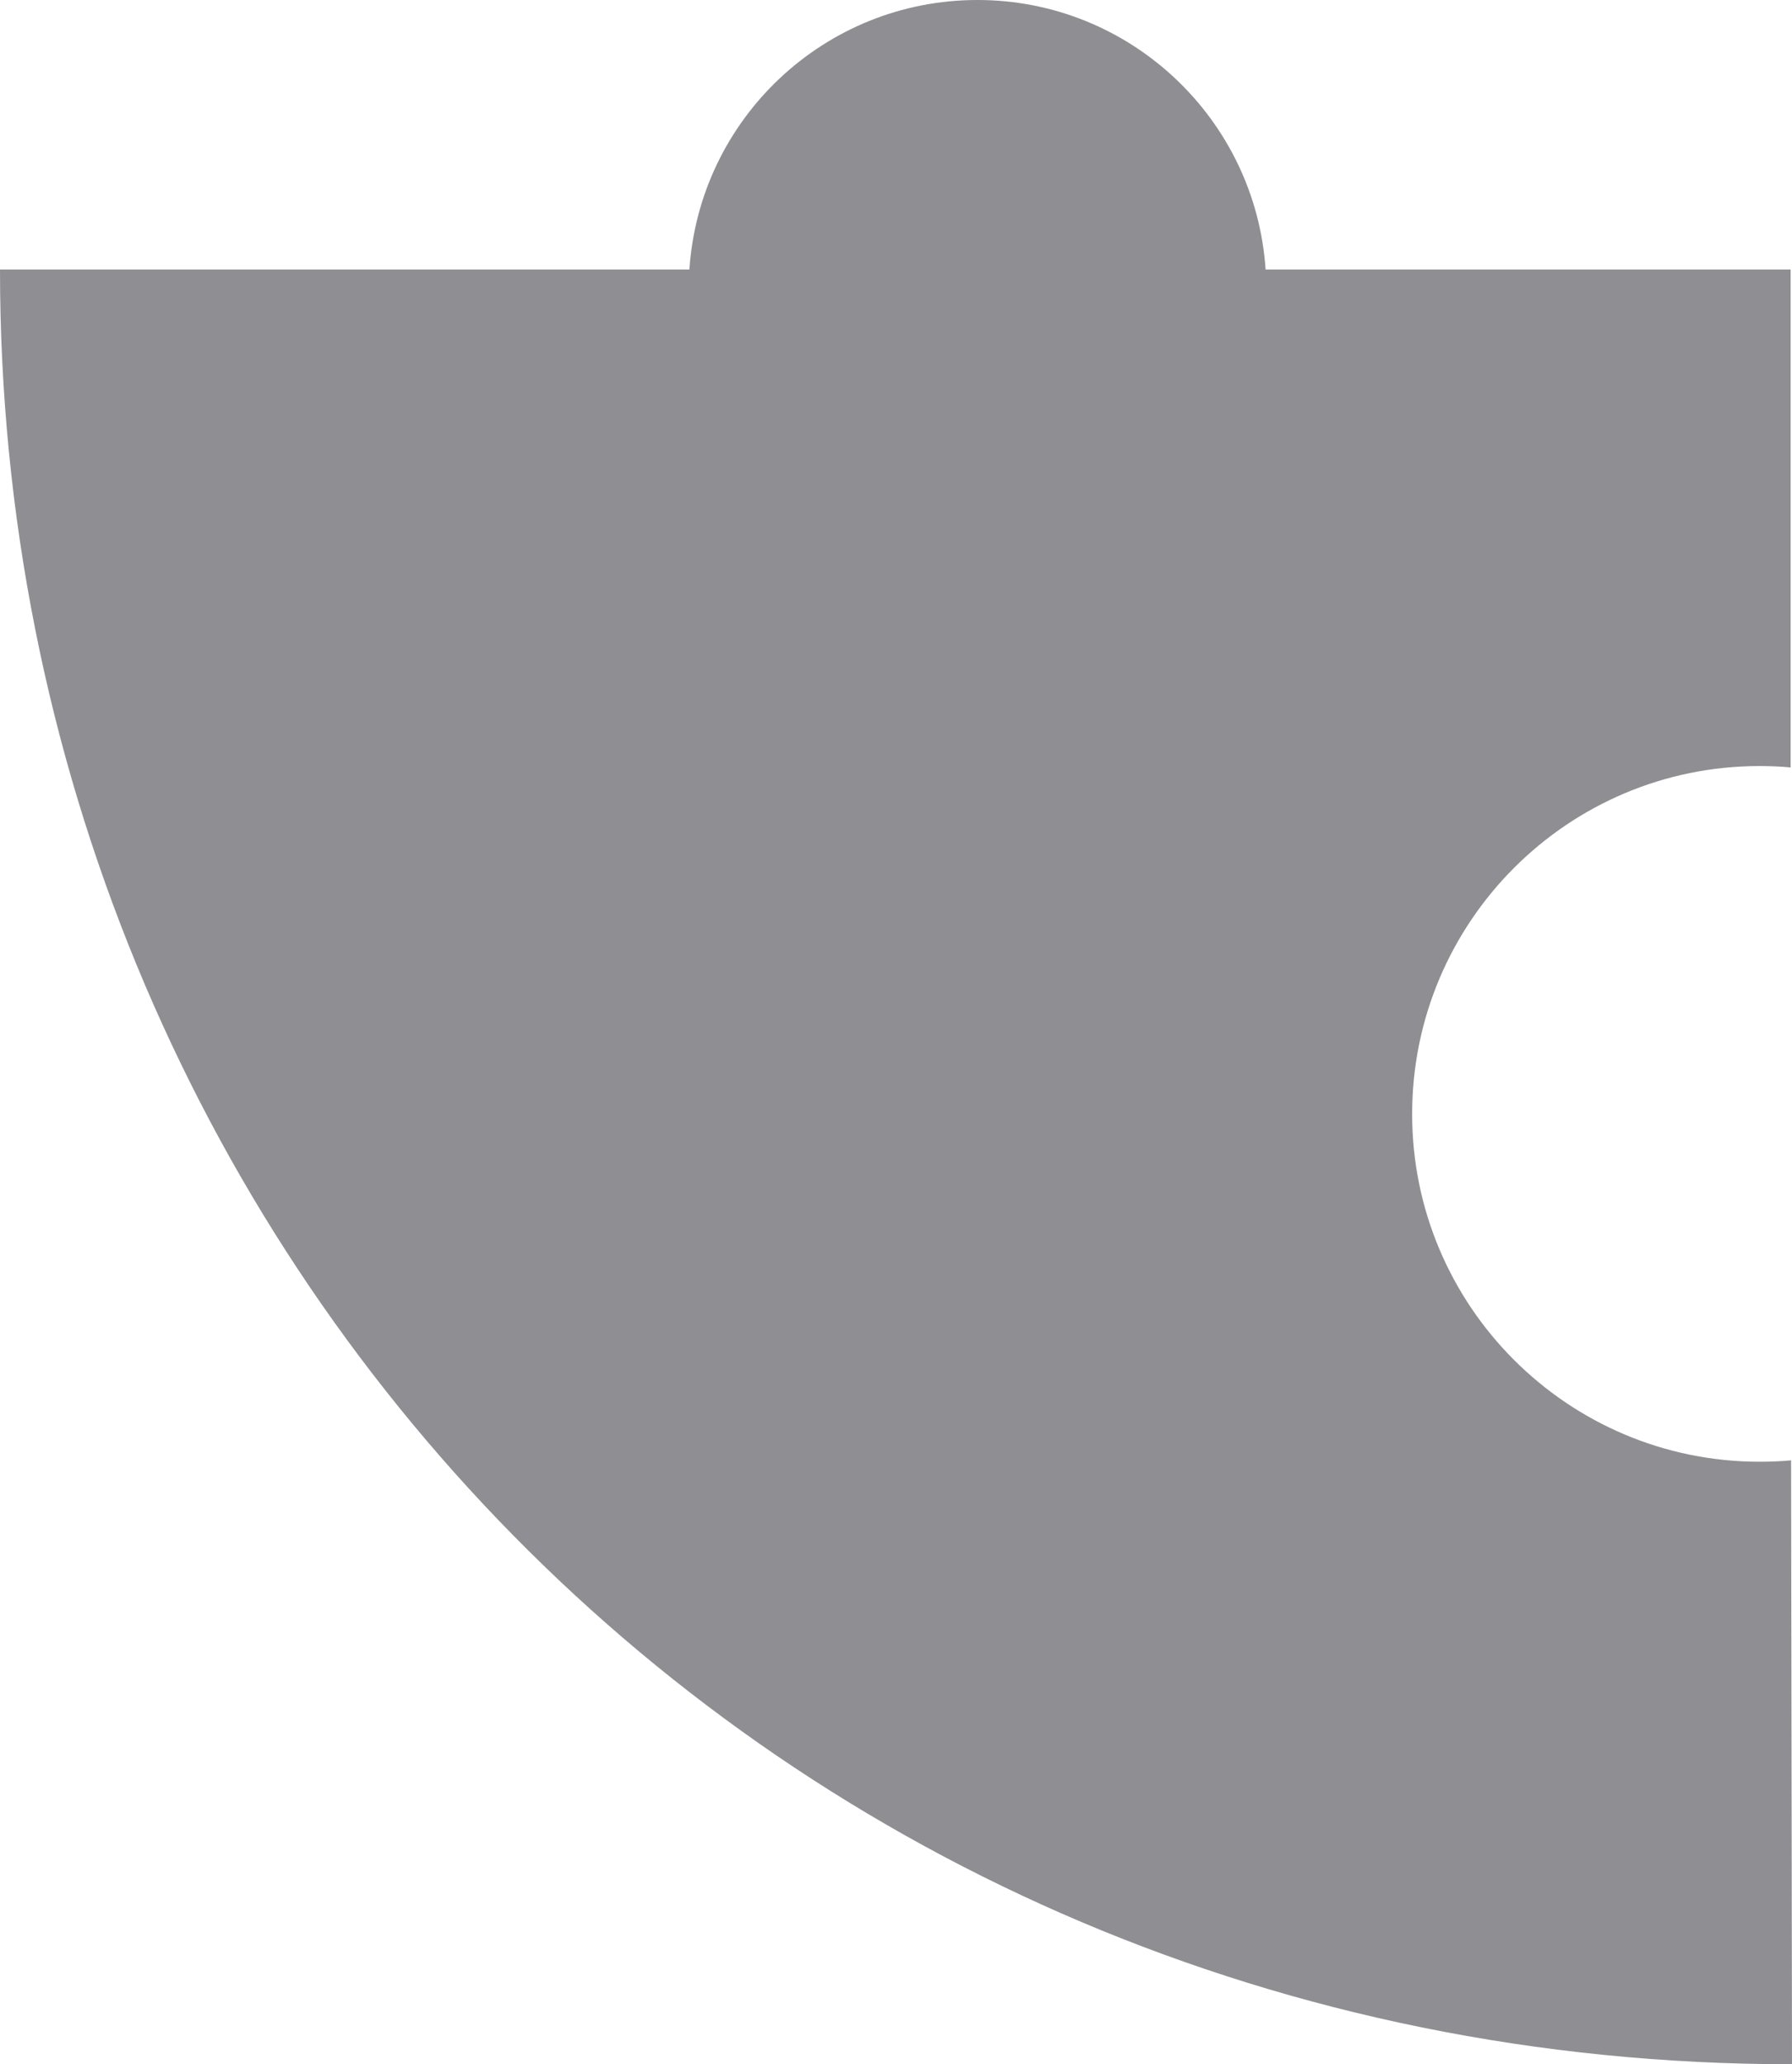 <?xml version="1.0" encoding="utf-8"?>
<svg xmlns="http://www.w3.org/2000/svg" fill="none" height="100%" overflow="visible" preserveAspectRatio="none" style="display: block;" viewBox="0 0 3.925 4.519" width="100%">
<path d="M2.141 0C2.476 5.71098e-05 2.75 0.261 2.772 0.59H3.922L3.922 1.68C3.9 1.678 3.877 1.677 3.854 1.677C3.434 1.677 3.093 2.018 3.093 2.439C3.093 2.859 3.434 3.2 3.854 3.2C3.878 3.2 3.901 3.199 3.923 3.197L3.925 4.519C1.69 4.519 -5.44166e-07 2.742 0 0.59H1.51C1.532 0.26 1.806 3.91022e-06 2.141 0Z" fill="#8E8E93" id="Shadow"/>
</svg>